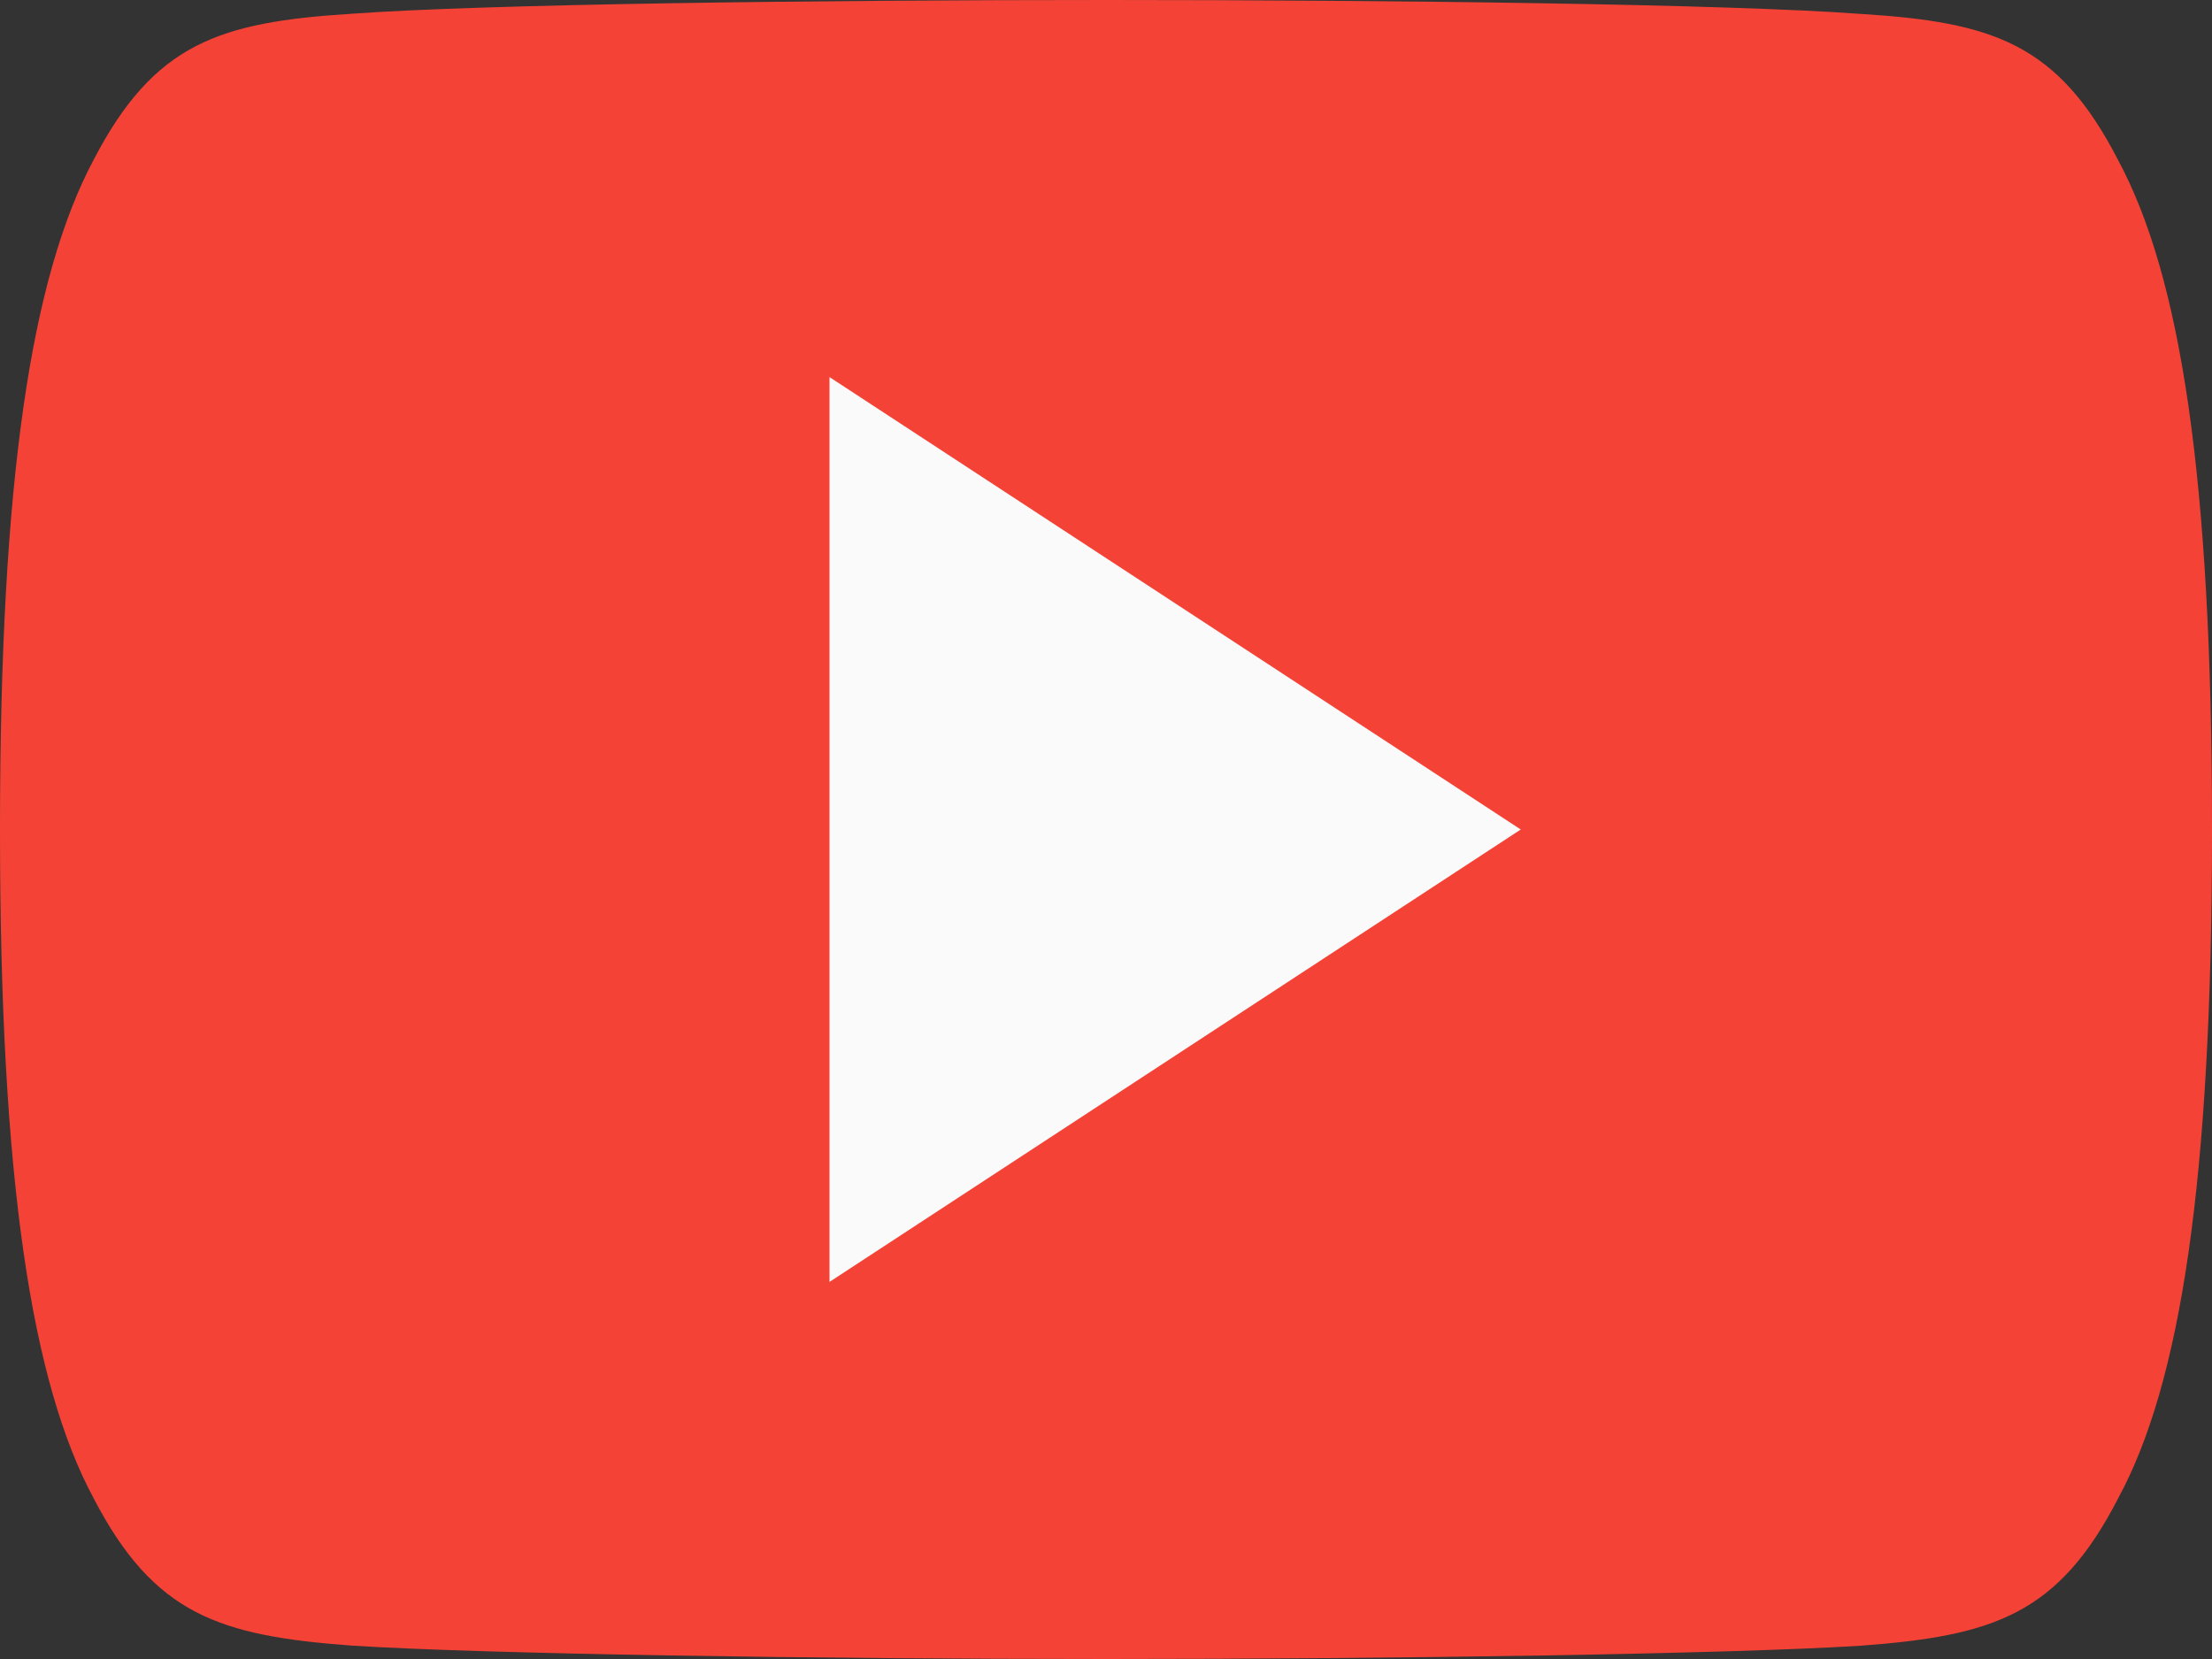 <svg width="32" height="24" viewBox="0 0 32 24" fill="none" xmlns="http://www.w3.org/2000/svg">
<rect x="0" y="0" width="32" height="24" fill="#333333" stroke="none"/>
<path d="M30.64 2.313C29.772 0.628 28.83 0.319 26.912 0.201C24.996 0.059 20.178 0 16.004 0C11.822 0 7.002 0.059 5.088 0.199C3.174 0.319 2.23 0.626 1.354 2.313C0.46 3.995 0 6.892 0 11.993C0 11.998 0 12 0 12C0 12.004 0 12.007 0 12.007V12.011C0 17.09 0.46 20.009 1.354 21.674C2.23 23.358 3.172 23.664 5.086 23.806C7.002 23.928 11.822 24 16.004 24C20.178 24 24.996 23.928 26.914 23.808C28.832 23.666 29.774 23.361 30.642 21.676C31.544 20.012 32 17.092 32 12.013C32 12.013 32 12.007 32 12.002C32 12.002 32 11.998 32 11.996C32 6.892 31.544 3.995 30.64 2.313Z" fill="#F44336"/>
<path d="M12 18.545V5.455L22 12L12 18.545Z" fill="#FAFAFA"/>
</svg>
